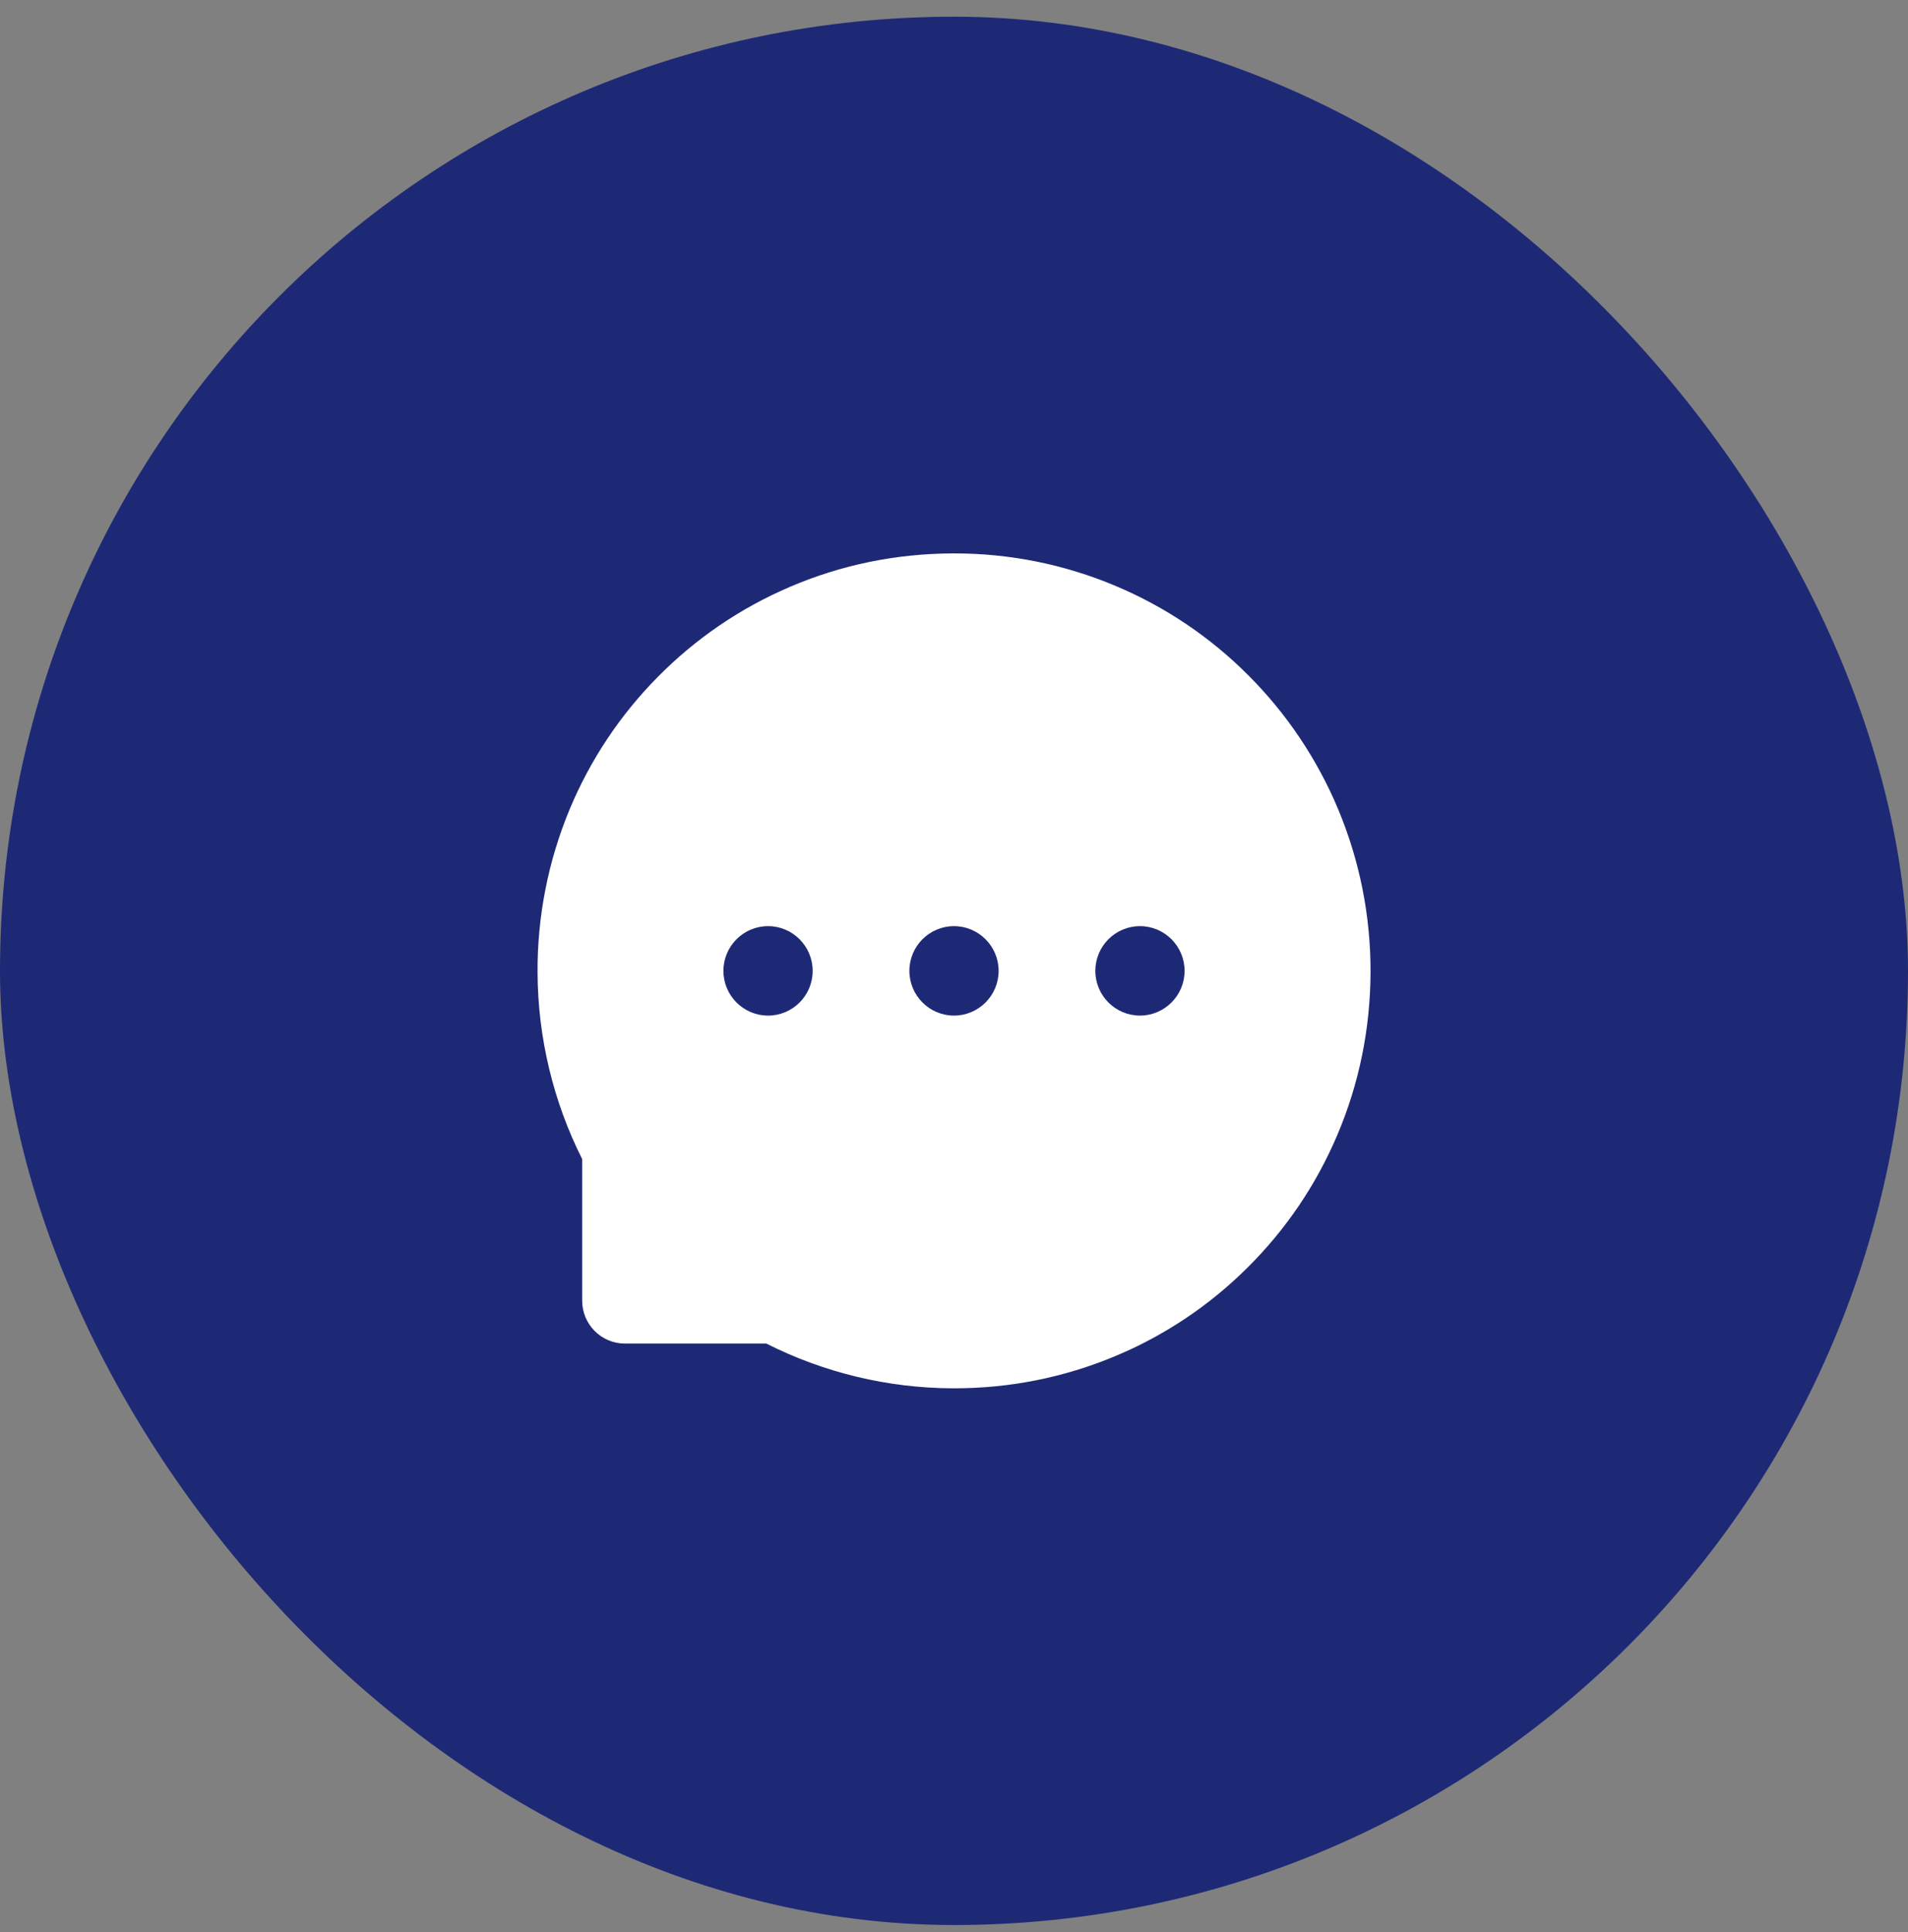<svg width="80" height="81" viewBox="0 0 80 81" fill="none" xmlns="http://www.w3.org/2000/svg">
<rect x="0" y="0" width="80" height="81" fill="#808080" stroke="none"/>
<rect y="0.7" width="80" height="80" rx="40" fill="#1e2976"/>
<path d="M56.105 33.919C55.229 31.827 53.954 29.926 52.352 28.321C50.754 26.714 48.856 25.436 46.766 24.559C44.624 23.658 42.324 23.195 40 23.2H39.922C37.559 23.212 35.273 23.68 33.121 24.602C31.049 25.487 29.169 26.768 27.586 28.372C25.999 29.973 24.738 31.868 23.875 33.95C22.979 36.115 22.524 38.438 22.539 40.782C22.551 43.493 23.199 46.184 24.41 48.591V54.528C24.41 55.52 25.215 56.325 26.203 56.325H32.133C34.55 57.545 37.218 58.187 39.926 58.2H40.008C42.344 58.2 44.605 57.747 46.738 56.86C48.818 55.995 50.709 54.731 52.305 53.141C53.914 51.544 55.18 49.677 56.066 47.594C56.984 45.438 57.453 43.145 57.465 40.778C57.473 38.399 57.012 36.091 56.105 33.919ZM32.203 42.575C31.172 42.575 30.332 41.735 30.332 40.7C30.332 39.665 31.172 38.825 32.203 38.825C33.234 38.825 34.074 39.665 34.074 40.7C34.074 41.735 33.238 42.575 32.203 42.575ZM40 42.575C38.969 42.575 38.129 41.735 38.129 40.7C38.129 39.665 38.969 38.825 40 38.825C41.031 38.825 41.871 39.665 41.871 40.7C41.871 41.735 41.031 42.575 40 42.575ZM47.797 42.575C46.766 42.575 45.926 41.735 45.926 40.7C45.926 39.665 46.766 38.825 47.797 38.825C48.828 38.825 49.668 39.665 49.668 40.7C49.668 41.735 48.828 42.575 47.797 42.575Z" fill="white"/>
</svg>